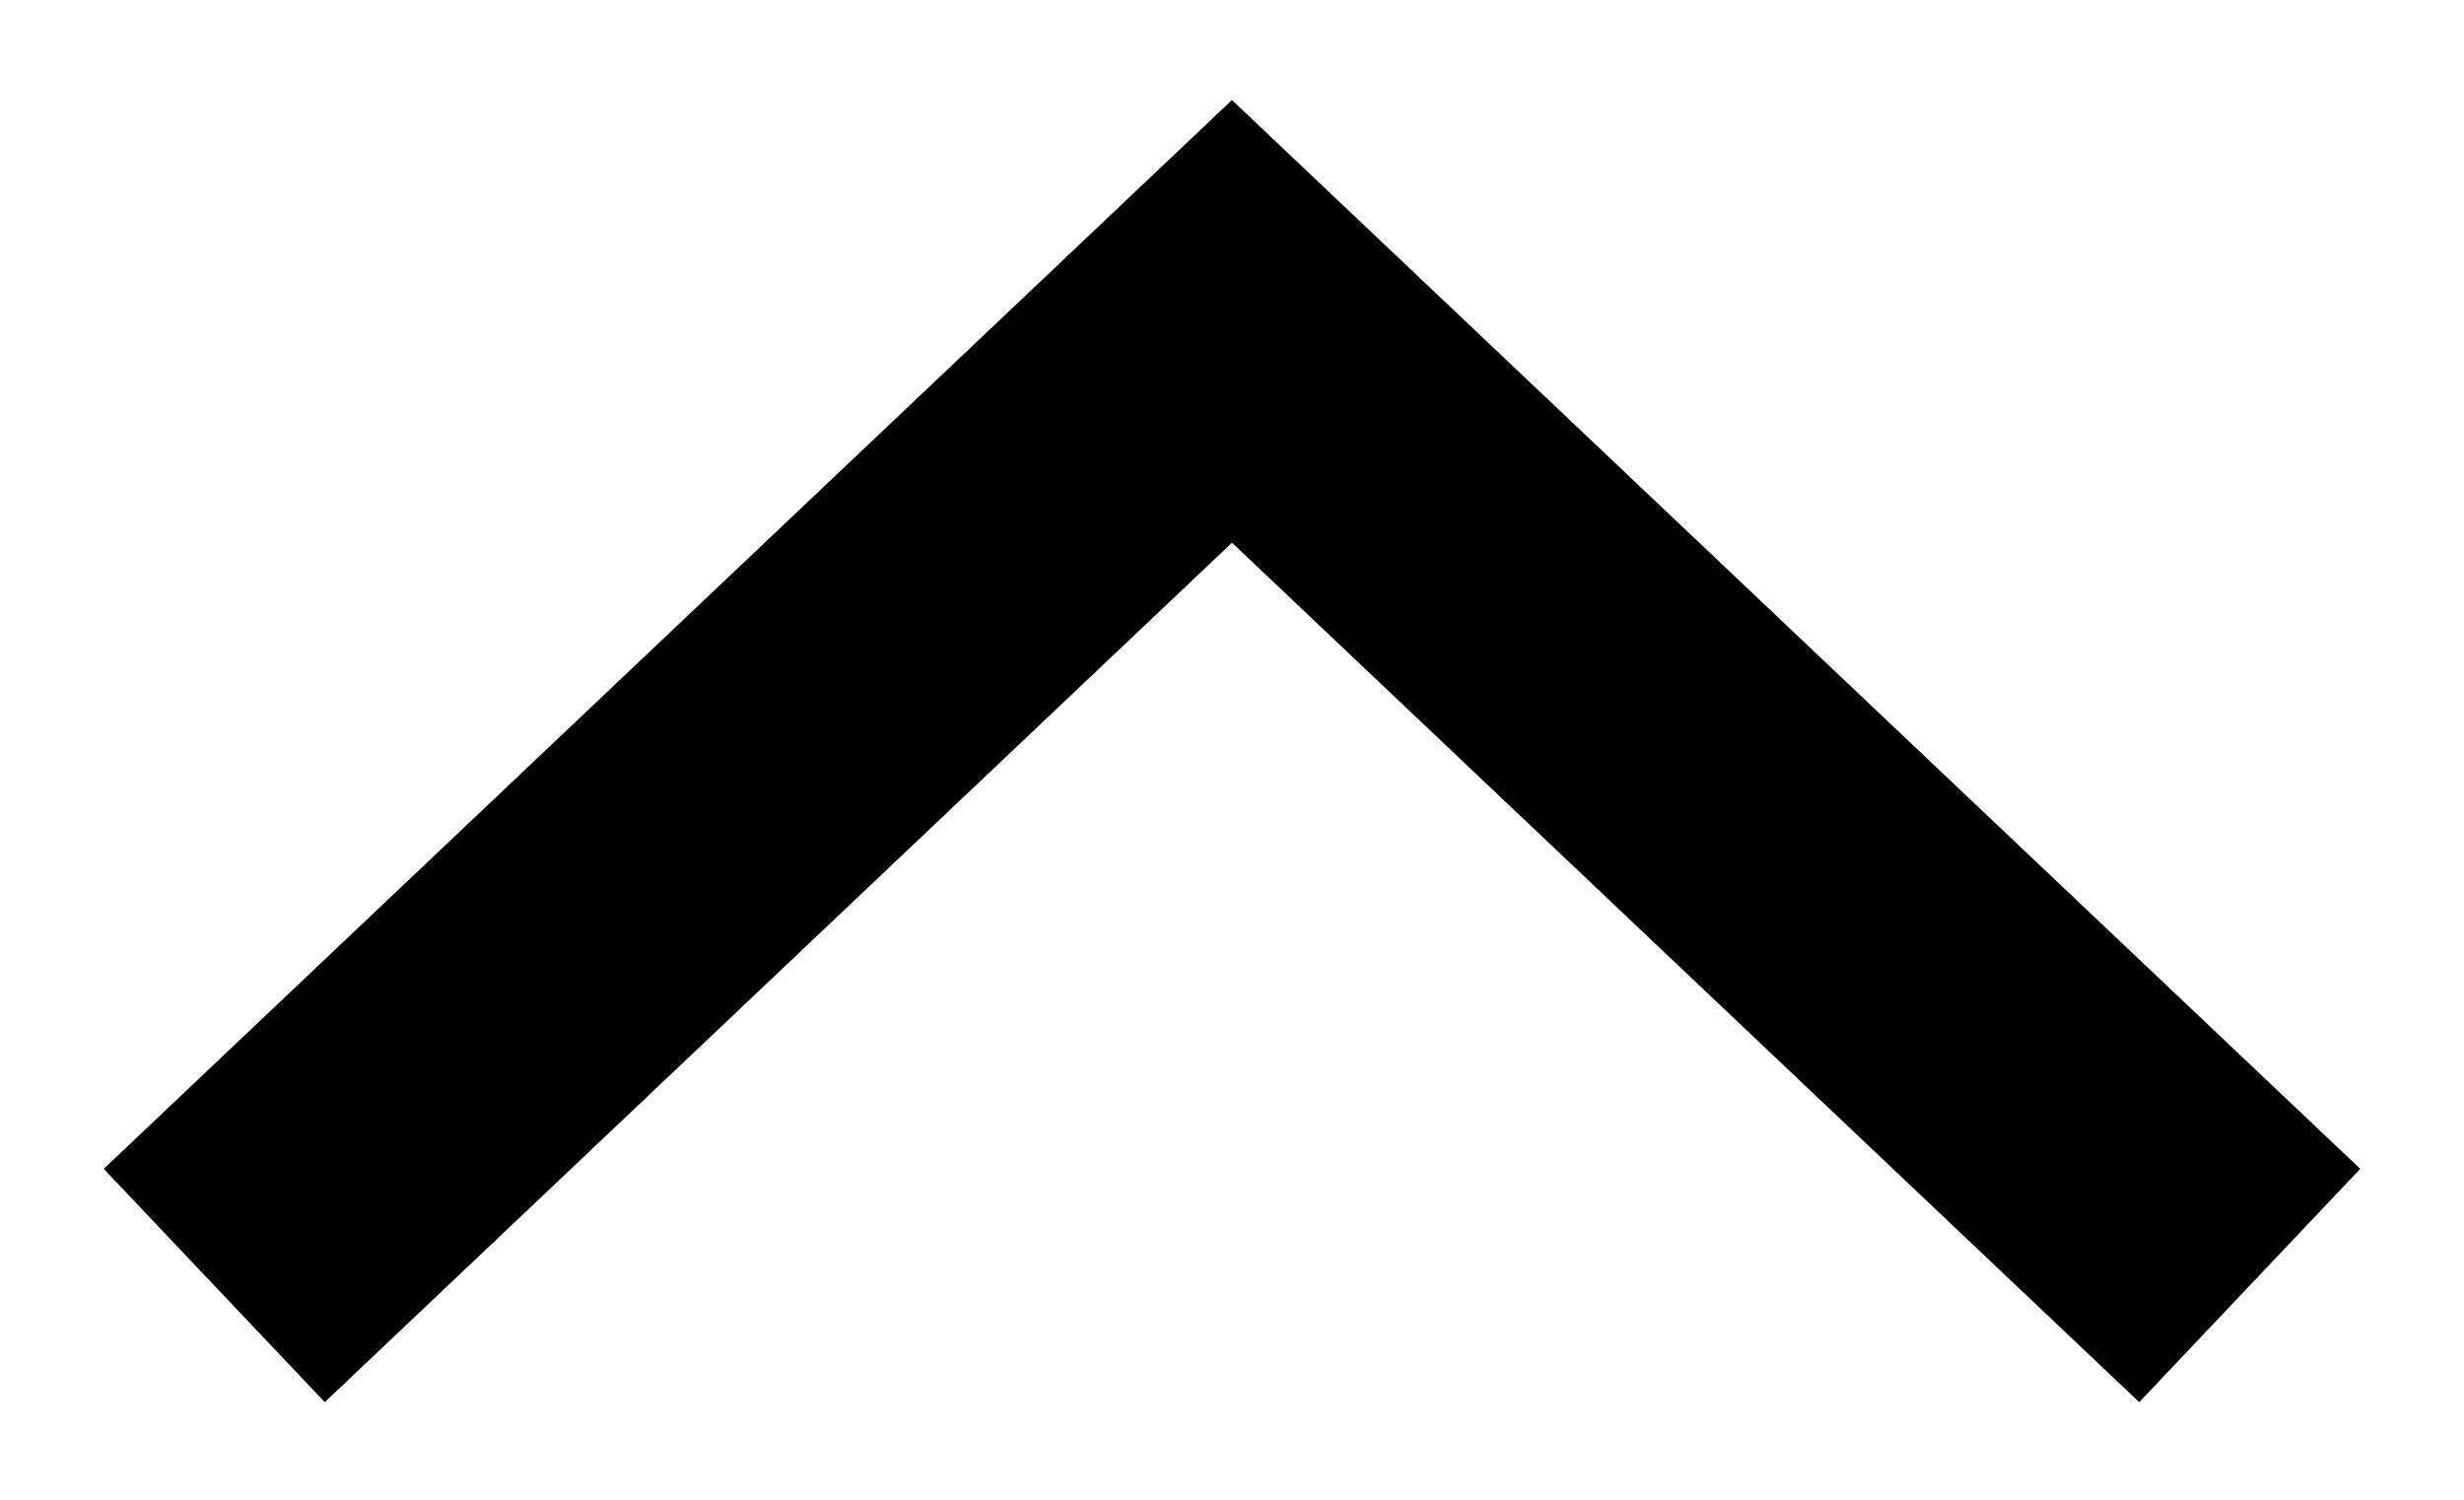 <svg width="23" height="14" viewBox="0 0 23 14" fill="none" xmlns="http://www.w3.org/2000/svg">
<path d="M21 12C11.865 3.346 12.231 3.692 11.5 3C10.331 4.108 4.679 9.462 2 12" stroke="black" stroke-width="3"/>
</svg>
